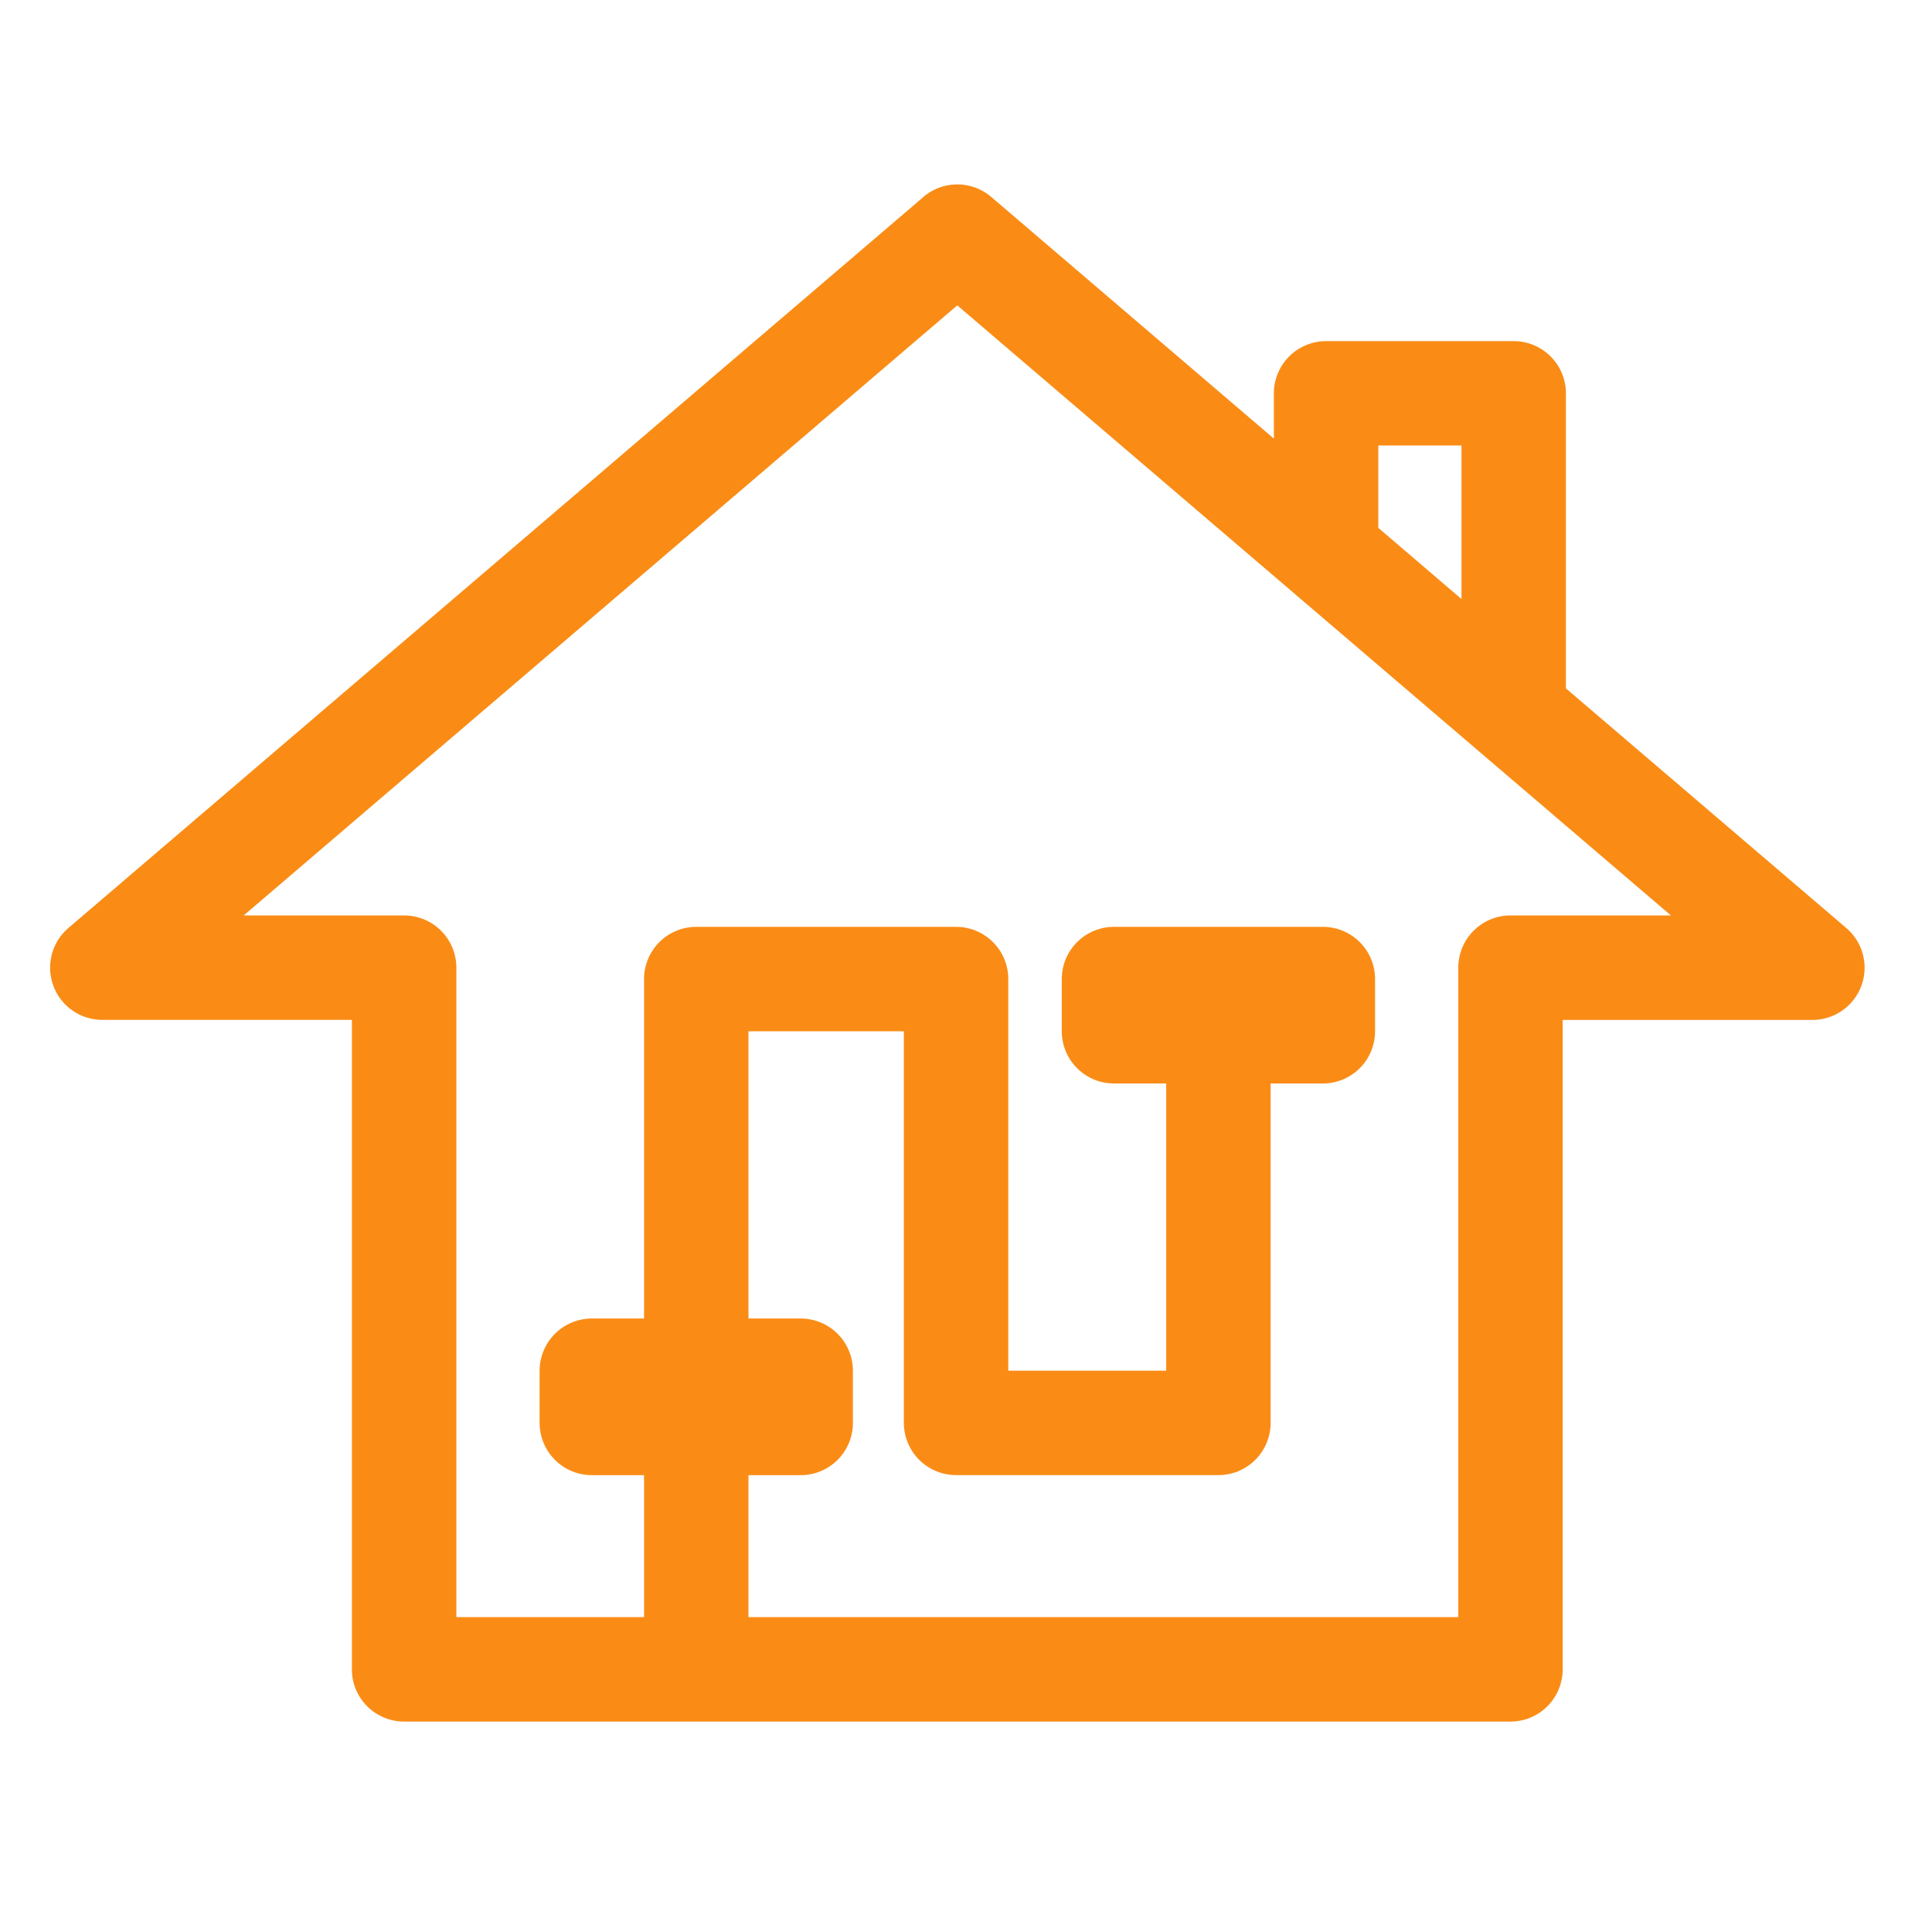 <svg xmlns="http://www.w3.org/2000/svg" width="37" height="37" fill="none" viewBox="0 0 37 37"><g clip-path="url(#a)"><path fill="#FA8C16" d="M17.684 3.772a1 1 0 0 1 1.3 0L24.396 8.4v-.867a1 1 0 0 1 1-1h3.593a1 1 0 0 1 1 1v5.65l5.37 4.59a1 1 0 0 1-.65 1.76h-4.782V31.97a1 1 0 0 1-1 1H7.739a1 1 0 0 1-1-1V19.532H1.96a1 1 0 0 1-.65-1.76l16.375-14ZM4.667 17.532H7.74a1 1 0 0 1 1 1V30.97h19.188V18.532a1 1 0 0 1 1-1H32L18.333 5.848 4.667 17.532Zm21.729-7.423 1.593 1.363v-2.94h-1.593v1.577Z"/><path stroke="#FA8C16" stroke-linejoin="round" stroke-width="2" d="M13.334 25.75v-7h4.976v8.5h5.024v-7M13.334 27.75v4.5"/><path stroke="#FA8C16" stroke-linejoin="round" stroke-width="2" d="M11.334 26.251h4v1h-4zM21.334 18.75h4v1h-4v-1Z"/></g><defs><clipPath id="a"><path fill="#fff" d="M.333.25h36v36h-36z"/></clipPath></defs></svg>